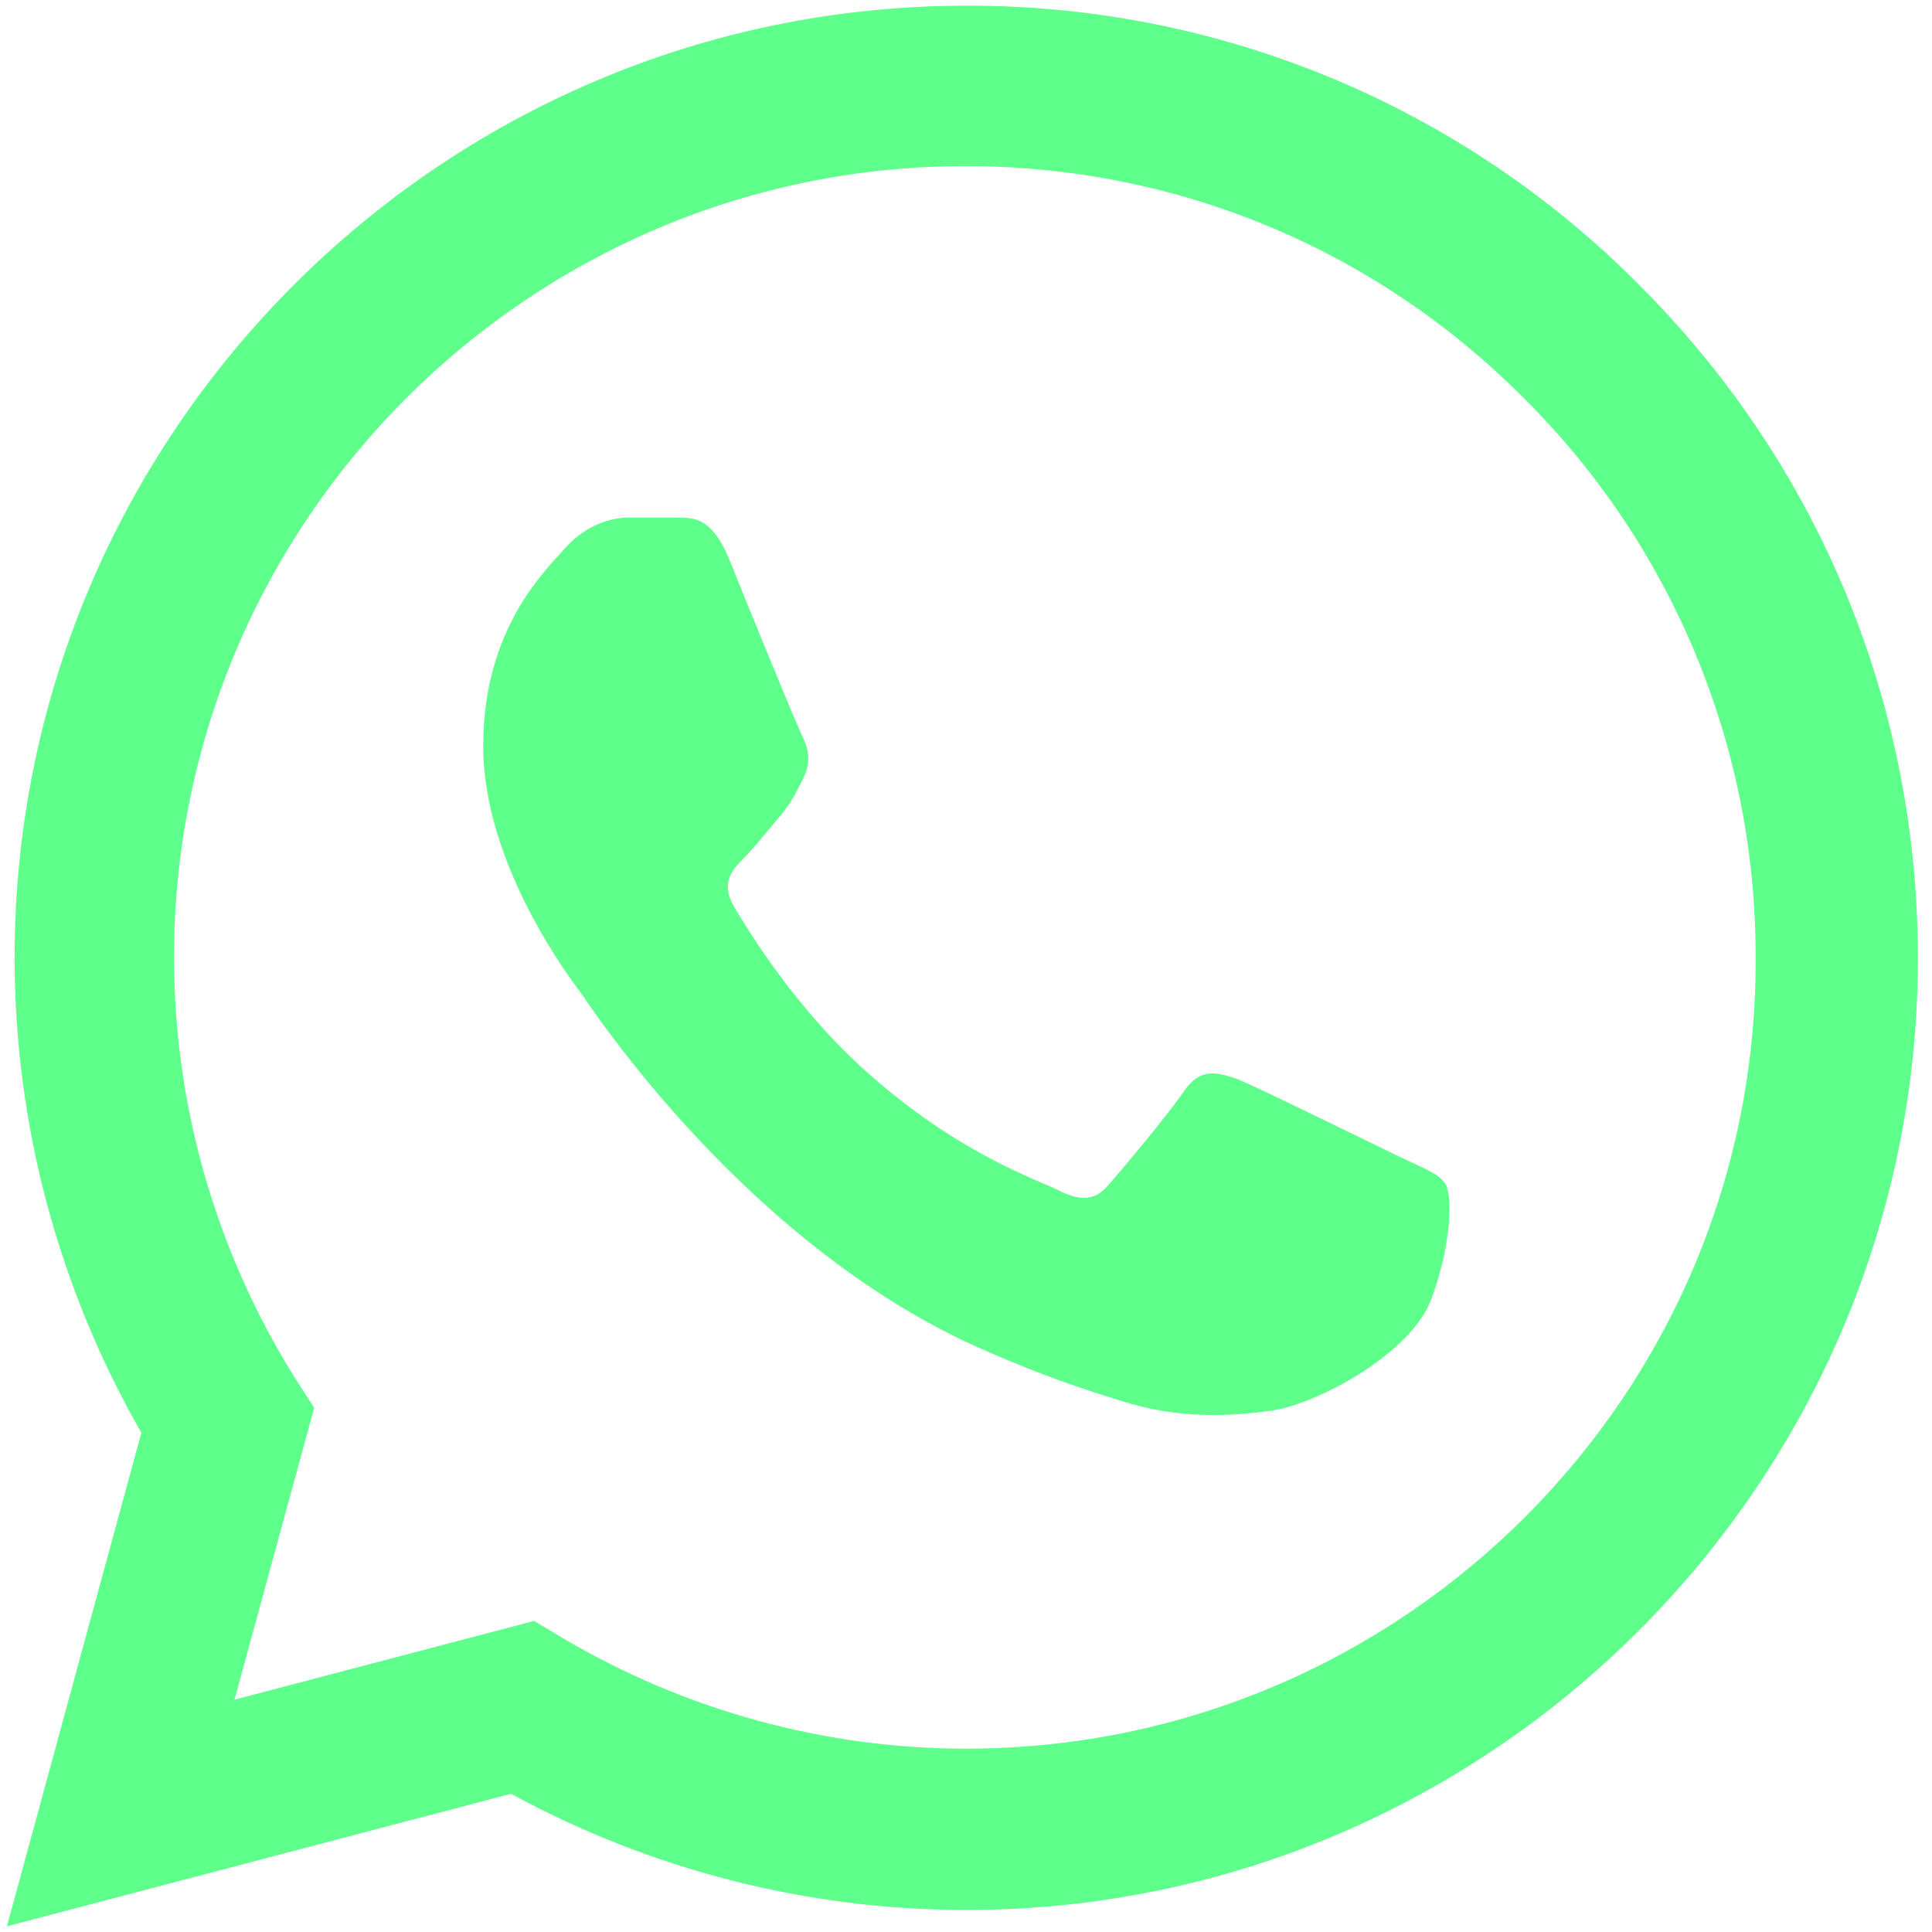 <?xml version="1.0" encoding="UTF-8"?>
<svg xmlns="http://www.w3.org/2000/svg" width="70" height="70" viewBox="0 0 70 70" fill="none">
  <path d="M59.399 10.332C56.209 7.111 52.409 4.556 48.222 2.818C44.034 1.08 39.543 0.192 35.009 0.207C16.012 0.207 0.529 15.69 0.529 34.687C0.529 40.776 2.13 46.691 5.122 51.91L0.251 69.793L18.517 64.992C23.562 67.741 29.233 69.202 35.009 69.202C54.006 69.202 69.489 53.719 69.489 34.722C69.489 25.502 65.905 16.838 59.399 10.332ZM35.009 63.357C29.86 63.357 24.815 61.965 20.396 59.355L19.352 58.729L8.497 61.582L11.384 51.005L10.689 49.927C7.827 45.358 6.308 40.078 6.305 34.687C6.305 18.891 19.178 6.018 34.974 6.018C42.629 6.018 49.831 9.01 55.224 14.438C57.895 17.095 60.011 20.257 61.45 23.739C62.89 27.221 63.624 30.954 63.609 34.722C63.679 50.518 50.805 63.357 35.009 63.357ZM50.736 41.924C49.866 41.507 45.621 39.419 44.855 39.106C44.055 38.828 43.499 38.688 42.907 39.523C42.316 40.393 40.68 42.342 40.193 42.898C39.706 43.49 39.184 43.559 38.314 43.107C37.445 42.69 34.661 41.75 31.391 38.828C28.816 36.531 27.111 33.713 26.589 32.843C26.102 31.973 26.52 31.521 26.972 31.069C27.355 30.686 27.842 30.06 28.259 29.573C28.677 29.085 28.851 28.703 29.129 28.146C29.407 27.555 29.268 27.067 29.059 26.65C28.851 26.233 27.111 21.988 26.415 20.248C25.719 18.578 24.989 18.787 24.467 18.752H22.797C22.205 18.752 21.301 18.961 20.5 19.831C19.735 20.7 17.508 22.788 17.508 27.033C17.508 31.277 20.605 35.383 21.022 35.94C21.44 36.531 27.111 45.23 35.74 48.952C37.792 49.857 39.393 50.379 40.645 50.762C42.698 51.423 44.577 51.318 46.073 51.11C47.743 50.866 51.188 49.022 51.884 47.004C52.614 44.986 52.614 43.281 52.371 42.898C52.127 42.516 51.605 42.342 50.736 41.924Z" fill="#5FFF8C"></path>
</svg>
